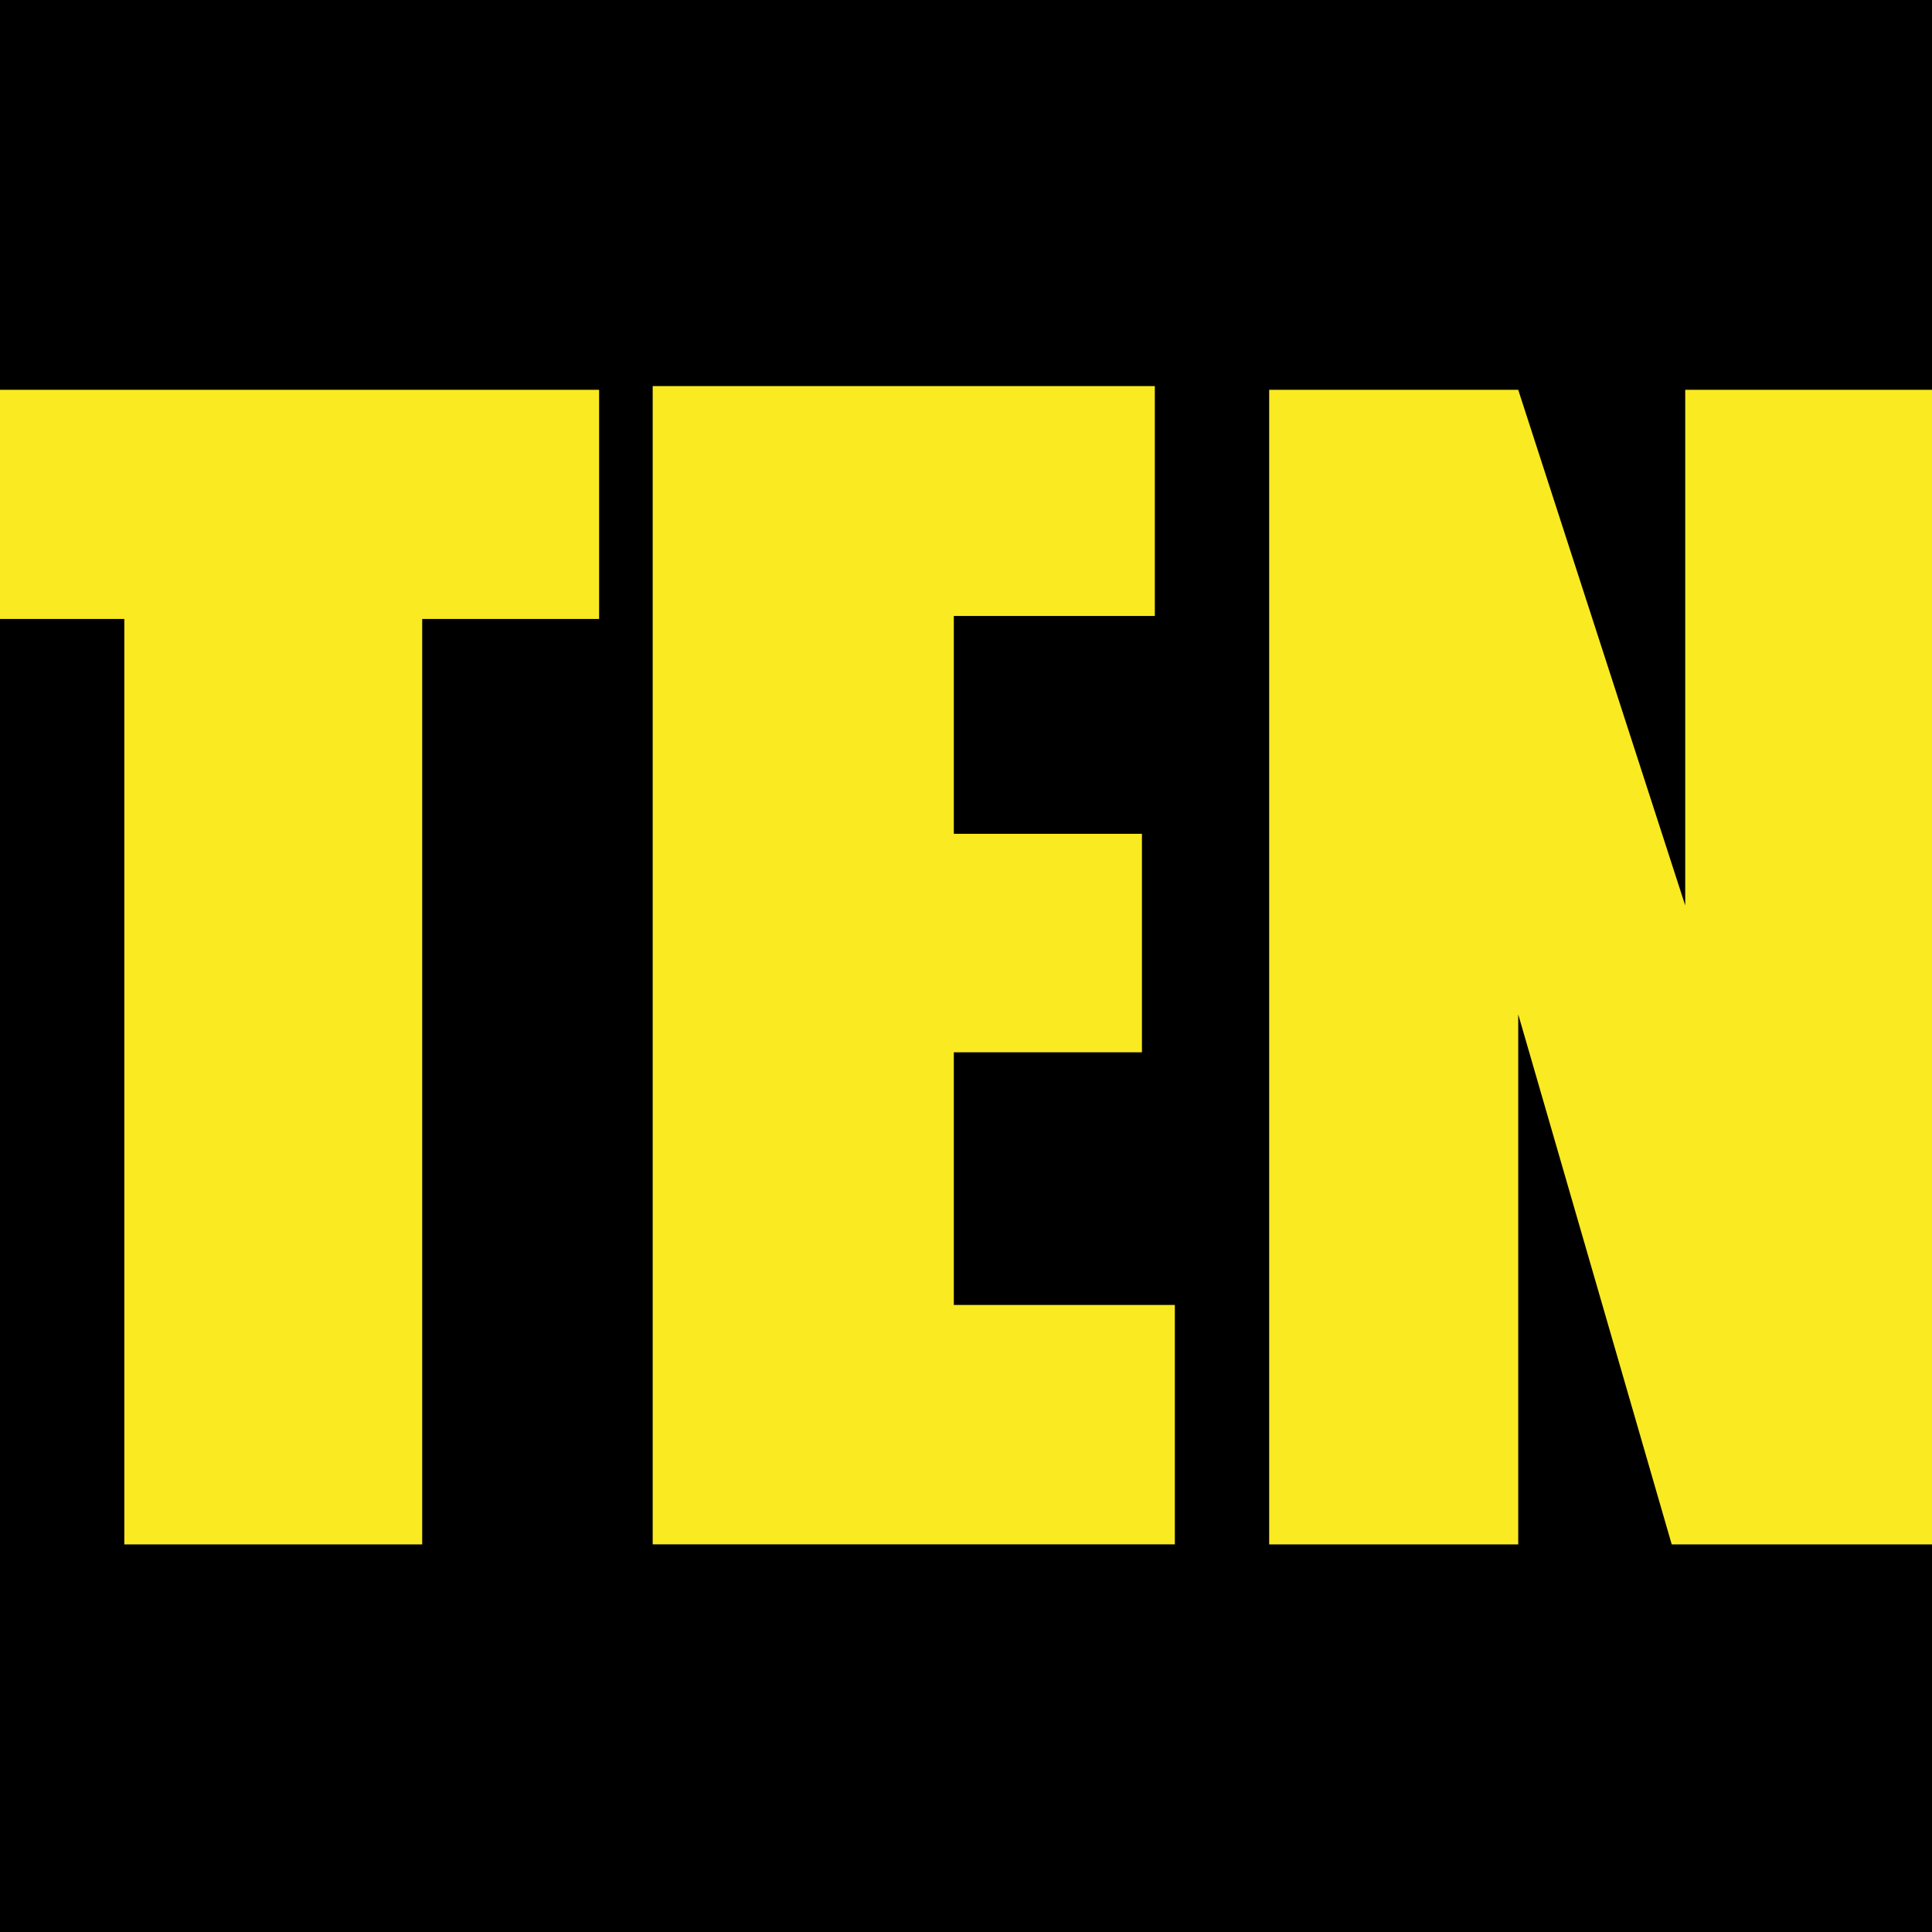 <svg width="90" height="90" viewBox="0 0 90 90" fill="none" xmlns="http://www.w3.org/2000/svg">
<g clip-path="url(#clip0_68_133692)">
<rect y="11" width="90" height="69" fill="#FAEA21"/>
<path fill-rule="evenodd" clip-rule="evenodd" d="M0 0V18.159H27.909V28.834H19.668V71.944H5.791V28.834H0V90.939H90V71.944H77.875L70.725 47.252V71.944H59.123V18.159H70.725L78.504 42.178V18.159H90V0H0ZM30.405 17.985H53.796V28.695H44.433V38.841H53.196V49.021H44.433V60.789H54.729V71.942H30.405V17.985Z" fill="black"/>
</g>
<defs>
<clipPath id="clip0_68_133692">
<rect width="90" height="90" fill="white"/>
</clipPath>
</defs>
</svg>
